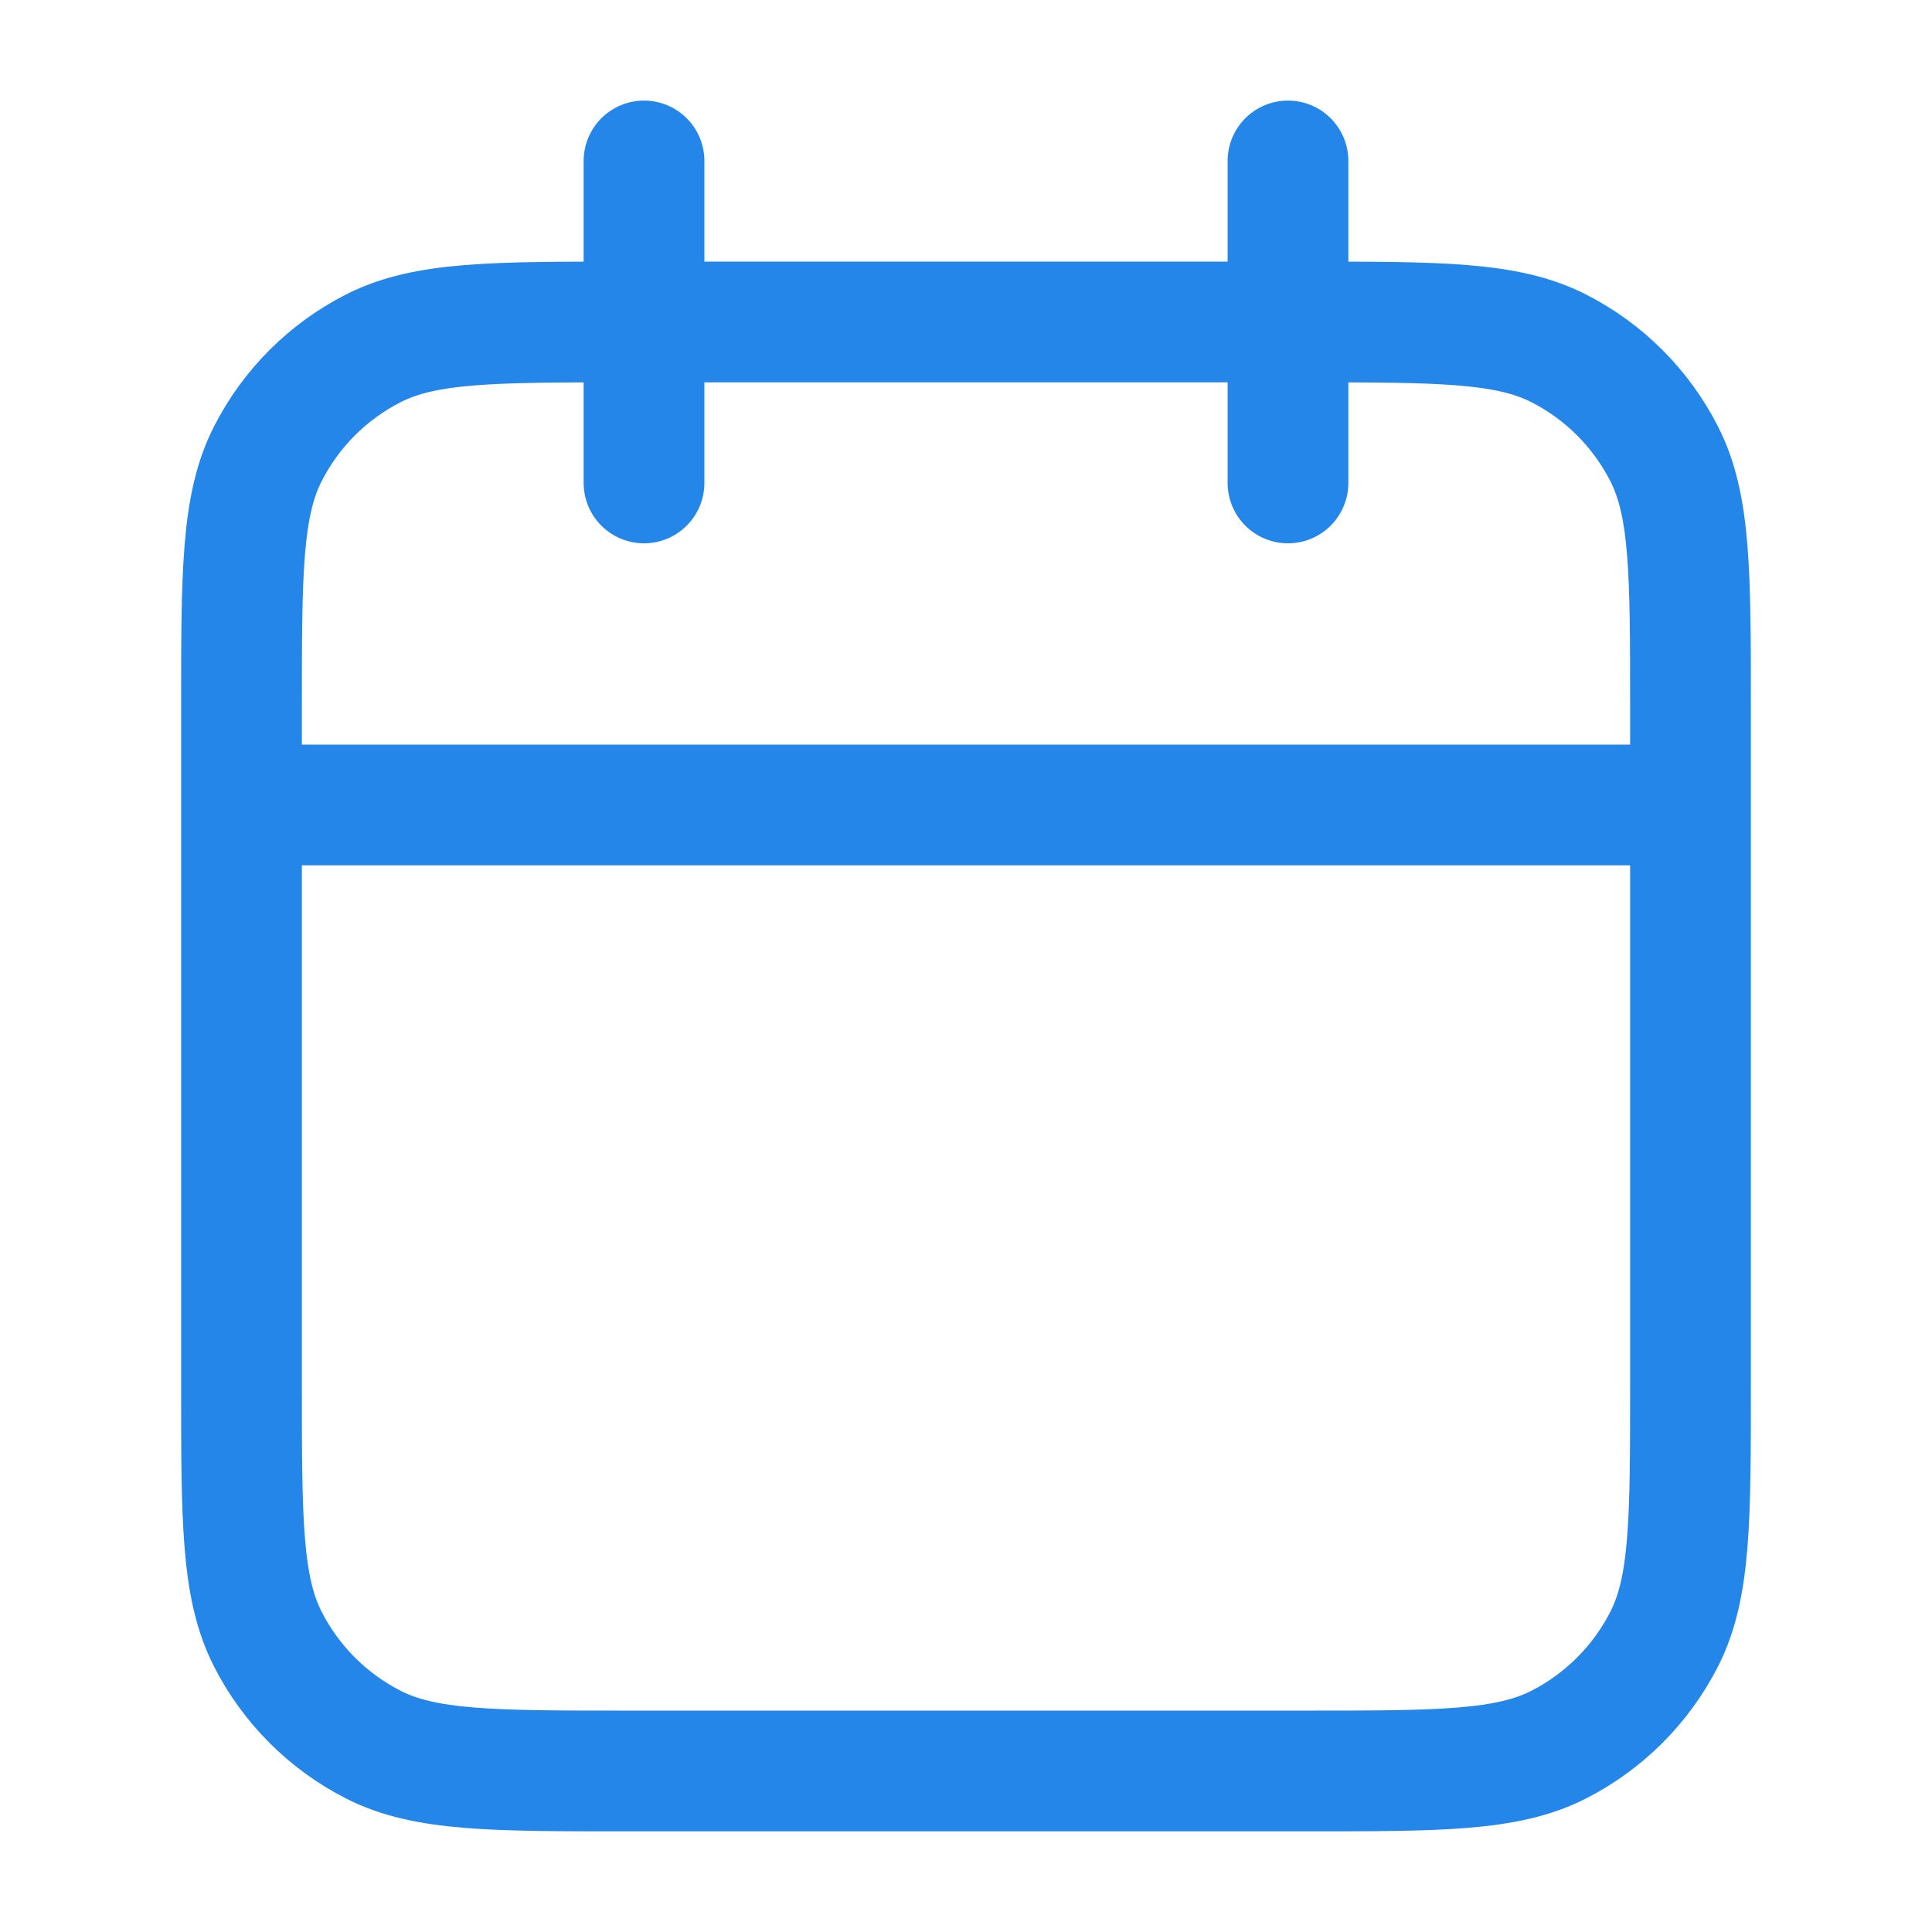 <svg width="32" height="32" viewBox="0 0 32 32" fill="none" xmlns="http://www.w3.org/2000/svg">
<path d="M28 13.333H4M21.333 2.666V7.999M10.667 2.666V7.999M10.4 29.333H21.6C23.84 29.333 24.96 29.333 25.816 28.897C26.569 28.513 27.18 27.901 27.564 27.149C28 26.293 28 25.173 28 22.933V11.733C28 9.492 28 8.372 27.564 7.517C27.18 6.764 26.569 6.152 25.816 5.769C24.96 5.333 23.84 5.333 21.6 5.333H10.4C8.16 5.333 7.04 5.333 6.184 5.769C5.431 6.152 4.819 6.764 4.436 7.517C4 8.372 4 9.492 4 11.733V22.933C4 25.173 4 26.293 4.436 27.149C4.819 27.901 5.431 28.513 6.184 28.897C7.04 29.333 8.16 29.333 10.4 29.333Z" stroke="#2586EA" stroke-width="2" stroke-linecap="round" stroke-linejoin="round"/>
</svg>
